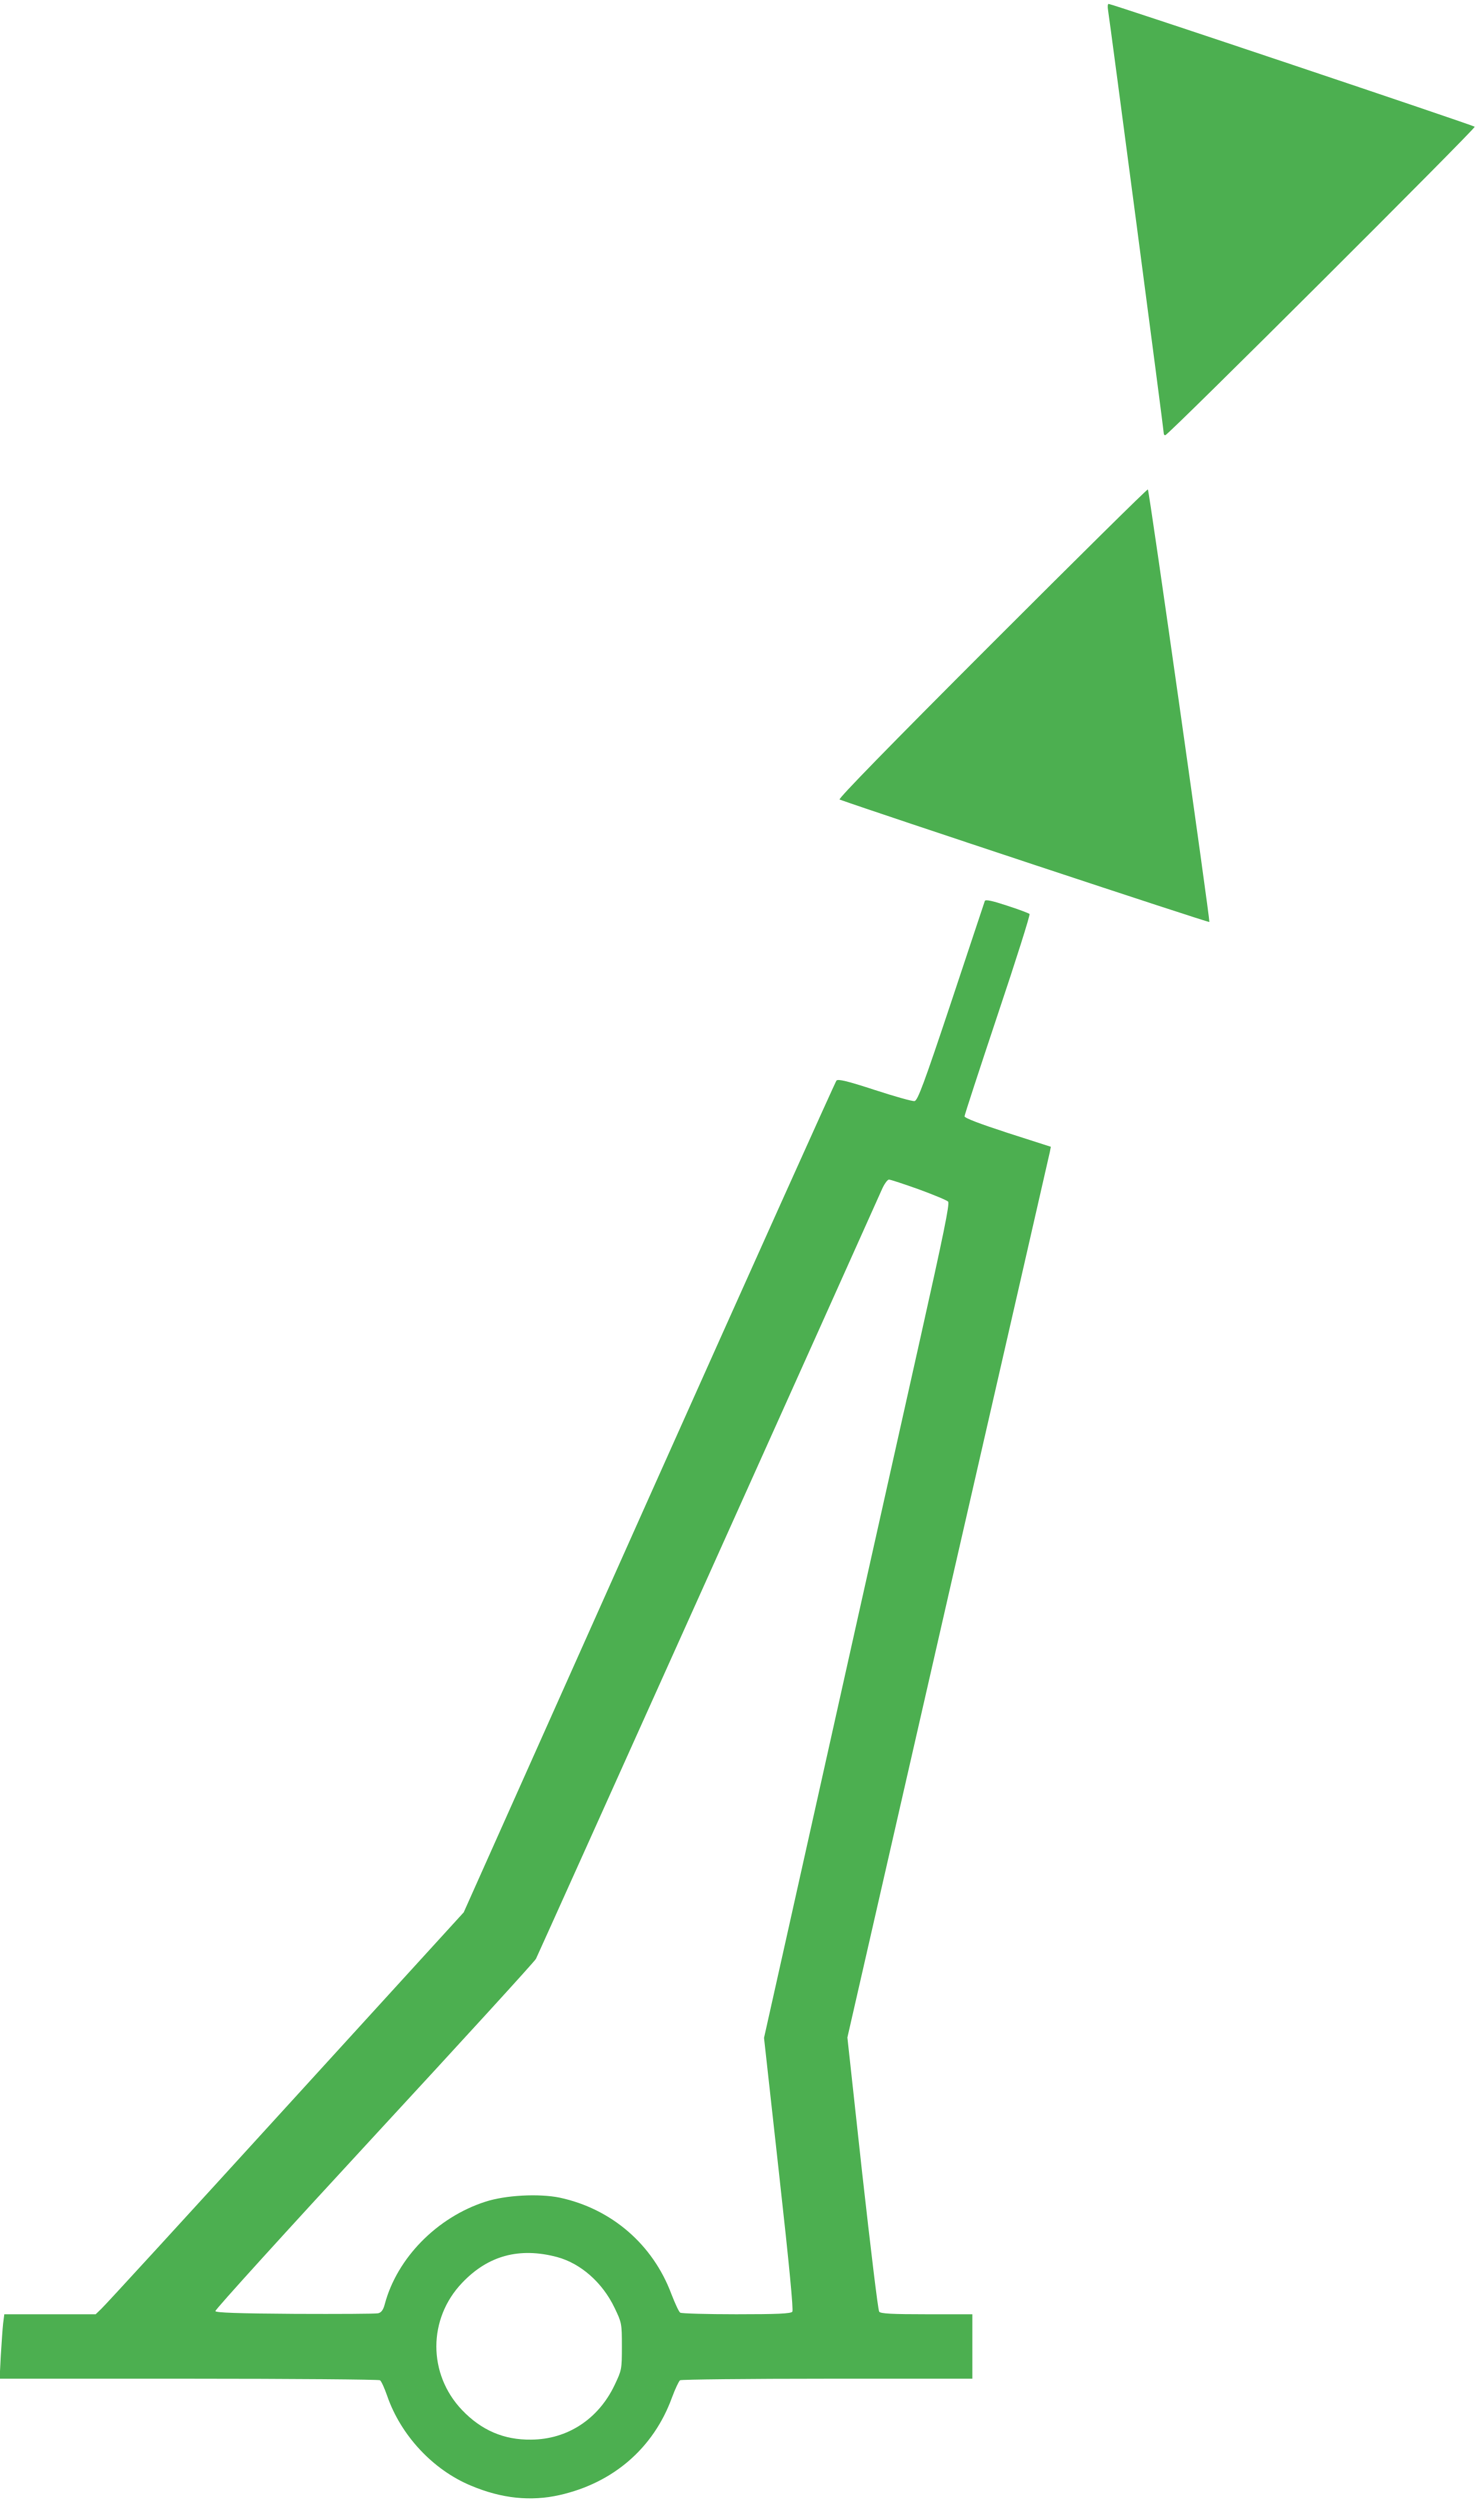<?xml version="1.0" standalone="no"?>
<!DOCTYPE svg PUBLIC "-//W3C//DTD SVG 20010904//EN"
 "http://www.w3.org/TR/2001/REC-SVG-20010904/DTD/svg10.dtd">
<svg version="1.0" xmlns="http://www.w3.org/2000/svg"
 width="758pt" height="1280pt" viewBox="0 0 758 1280"
 preserveAspectRatio="xMidYMid meet">
<g transform="translate(0,1280) scale(0.1,-0.1)"
fill="#4caf50" stroke="none">
<path d="M5675 12748 c9 -54 285 -2148 285 -2164 0 -9 4 -14 9 -12 23 8 1591
1572 1584 1579 -8 8 -1858 629 -1875 629 -5 0 -6 -15 -3 -32z"/>
<path d="M5080 9505 c-526 -526 -789 -796 -780 -799 181 -65 1891 -632 1894
-627 4 8 -308 2209 -315 2215 -3 3 -362 -352 -799 -789z"/>
<path d="M5044 8187 c-2 -7 -80 -239 -172 -517 -141 -423 -172 -505 -188 -508
-11 -2 -103 24 -204 57 -141 46 -188 57 -196 48 -6 -7 -438 -968 -960 -2135
l-949 -2124 -913 -1001 c-502 -551 -926 -1014 -943 -1029 l-29 -28 -234 0
-234 0 -6 -47 c-3 -27 -8 -101 -12 -166 l-6 -117 968 0 c533 0 974 -4 980 -8
7 -4 23 -40 37 -80 70 -203 236 -380 430 -460 157 -66 306 -81 452 -48 276 62
482 241 576 498 17 46 36 86 42 90 7 4 346 8 755 8 l742 0 0 165 0 165 -234 0
c-175 0 -236 3 -243 13 -6 6 -44 325 -87 708 l-76 696 515 2254 c284 1240 519
2266 522 2281 l5 26 -221 71 c-141 46 -221 76 -221 85 0 7 77 242 170 521 94
280 167 511 163 515 -4 4 -57 24 -116 43 -76 25 -109 32 -113 24z m-338 -1477
c76 -28 144 -56 150 -63 9 -9 -25 -174 -142 -697 -150 -669 -459 -2052 -687
-3075 l-114 -510 77 -695 c53 -475 74 -699 68 -707 -8 -10 -78 -13 -287 -13
-152 0 -281 4 -287 8 -7 4 -27 48 -46 97 -95 253 -306 435 -571 492 -107 22
-278 13 -382 -21 -247 -80 -451 -288 -514 -523 -8 -31 -18 -44 -34 -48 -12 -3
-204 -4 -426 -3 -293 2 -405 6 -408 14 -2 7 363 409 812 895 449 486 823 895
830 909 10 19 1665 3699 1771 3938 12 28 29 52 37 52 8 0 77 -23 153 -50z
m-1853 -5467 c122 -33 233 -131 295 -261 36 -75 37 -79 37 -197 0 -118 -1
-121 -37 -197 -83 -175 -242 -279 -428 -280 -139 -2 -255 48 -354 152 -175
184 -175 467 1 651 133 140 293 183 486 132z"/>
</g>
</svg>
